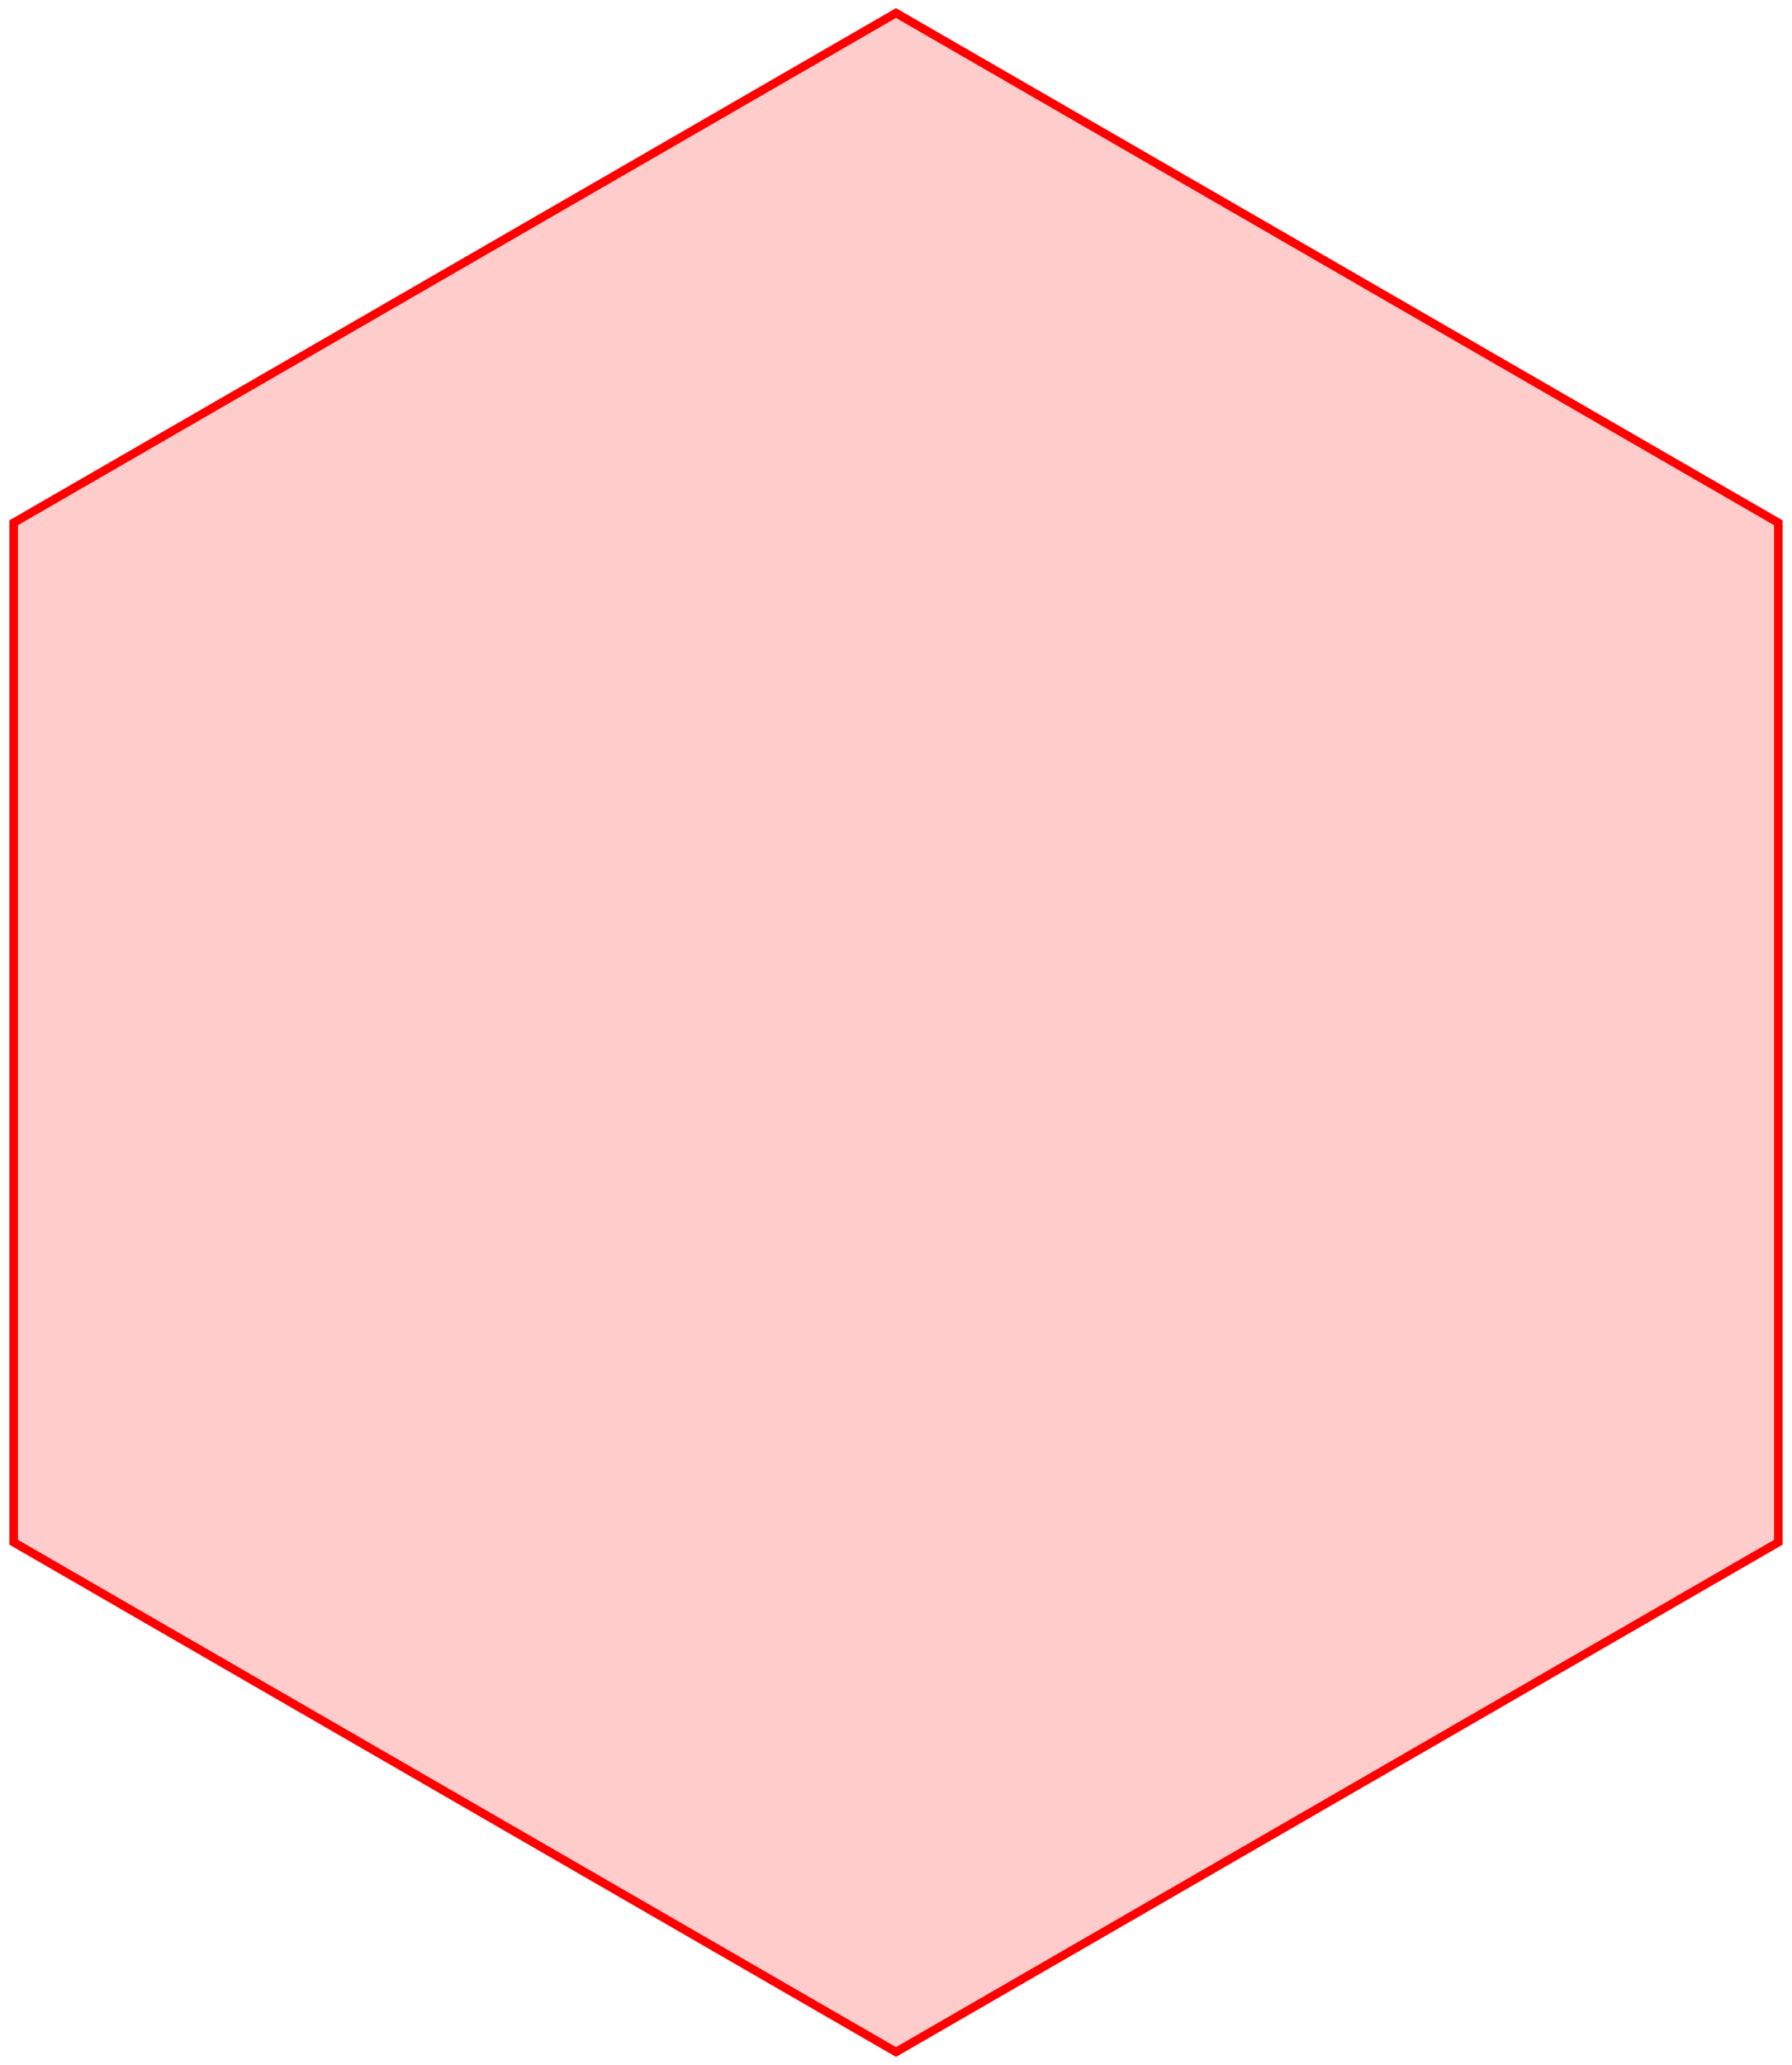 <svg xmlns="http://www.w3.org/2000/svg" version="1.1" height="729.197" width="633.197">
    <rect id="backgroundrect" width="100%" height="100%" x="0" y="0" fill="none" stroke="none" />
    <g class="currentLayer" style="">
        <title>Layer 1</title>
        <polygon points="676.599,364.599 496.599,676.368 136.599,676.368 -43.401,364.599 136.599,52.829 496.599,52.829 676.599,364.599 " fill="#ffcccc" stroke="red" stroke-width="3" fill-opacity="1" id="svg_hexagon_inner" class="selected" transform="rotate(90 316.599,364.599) " opacity="1" />
    </g>
</svg>
